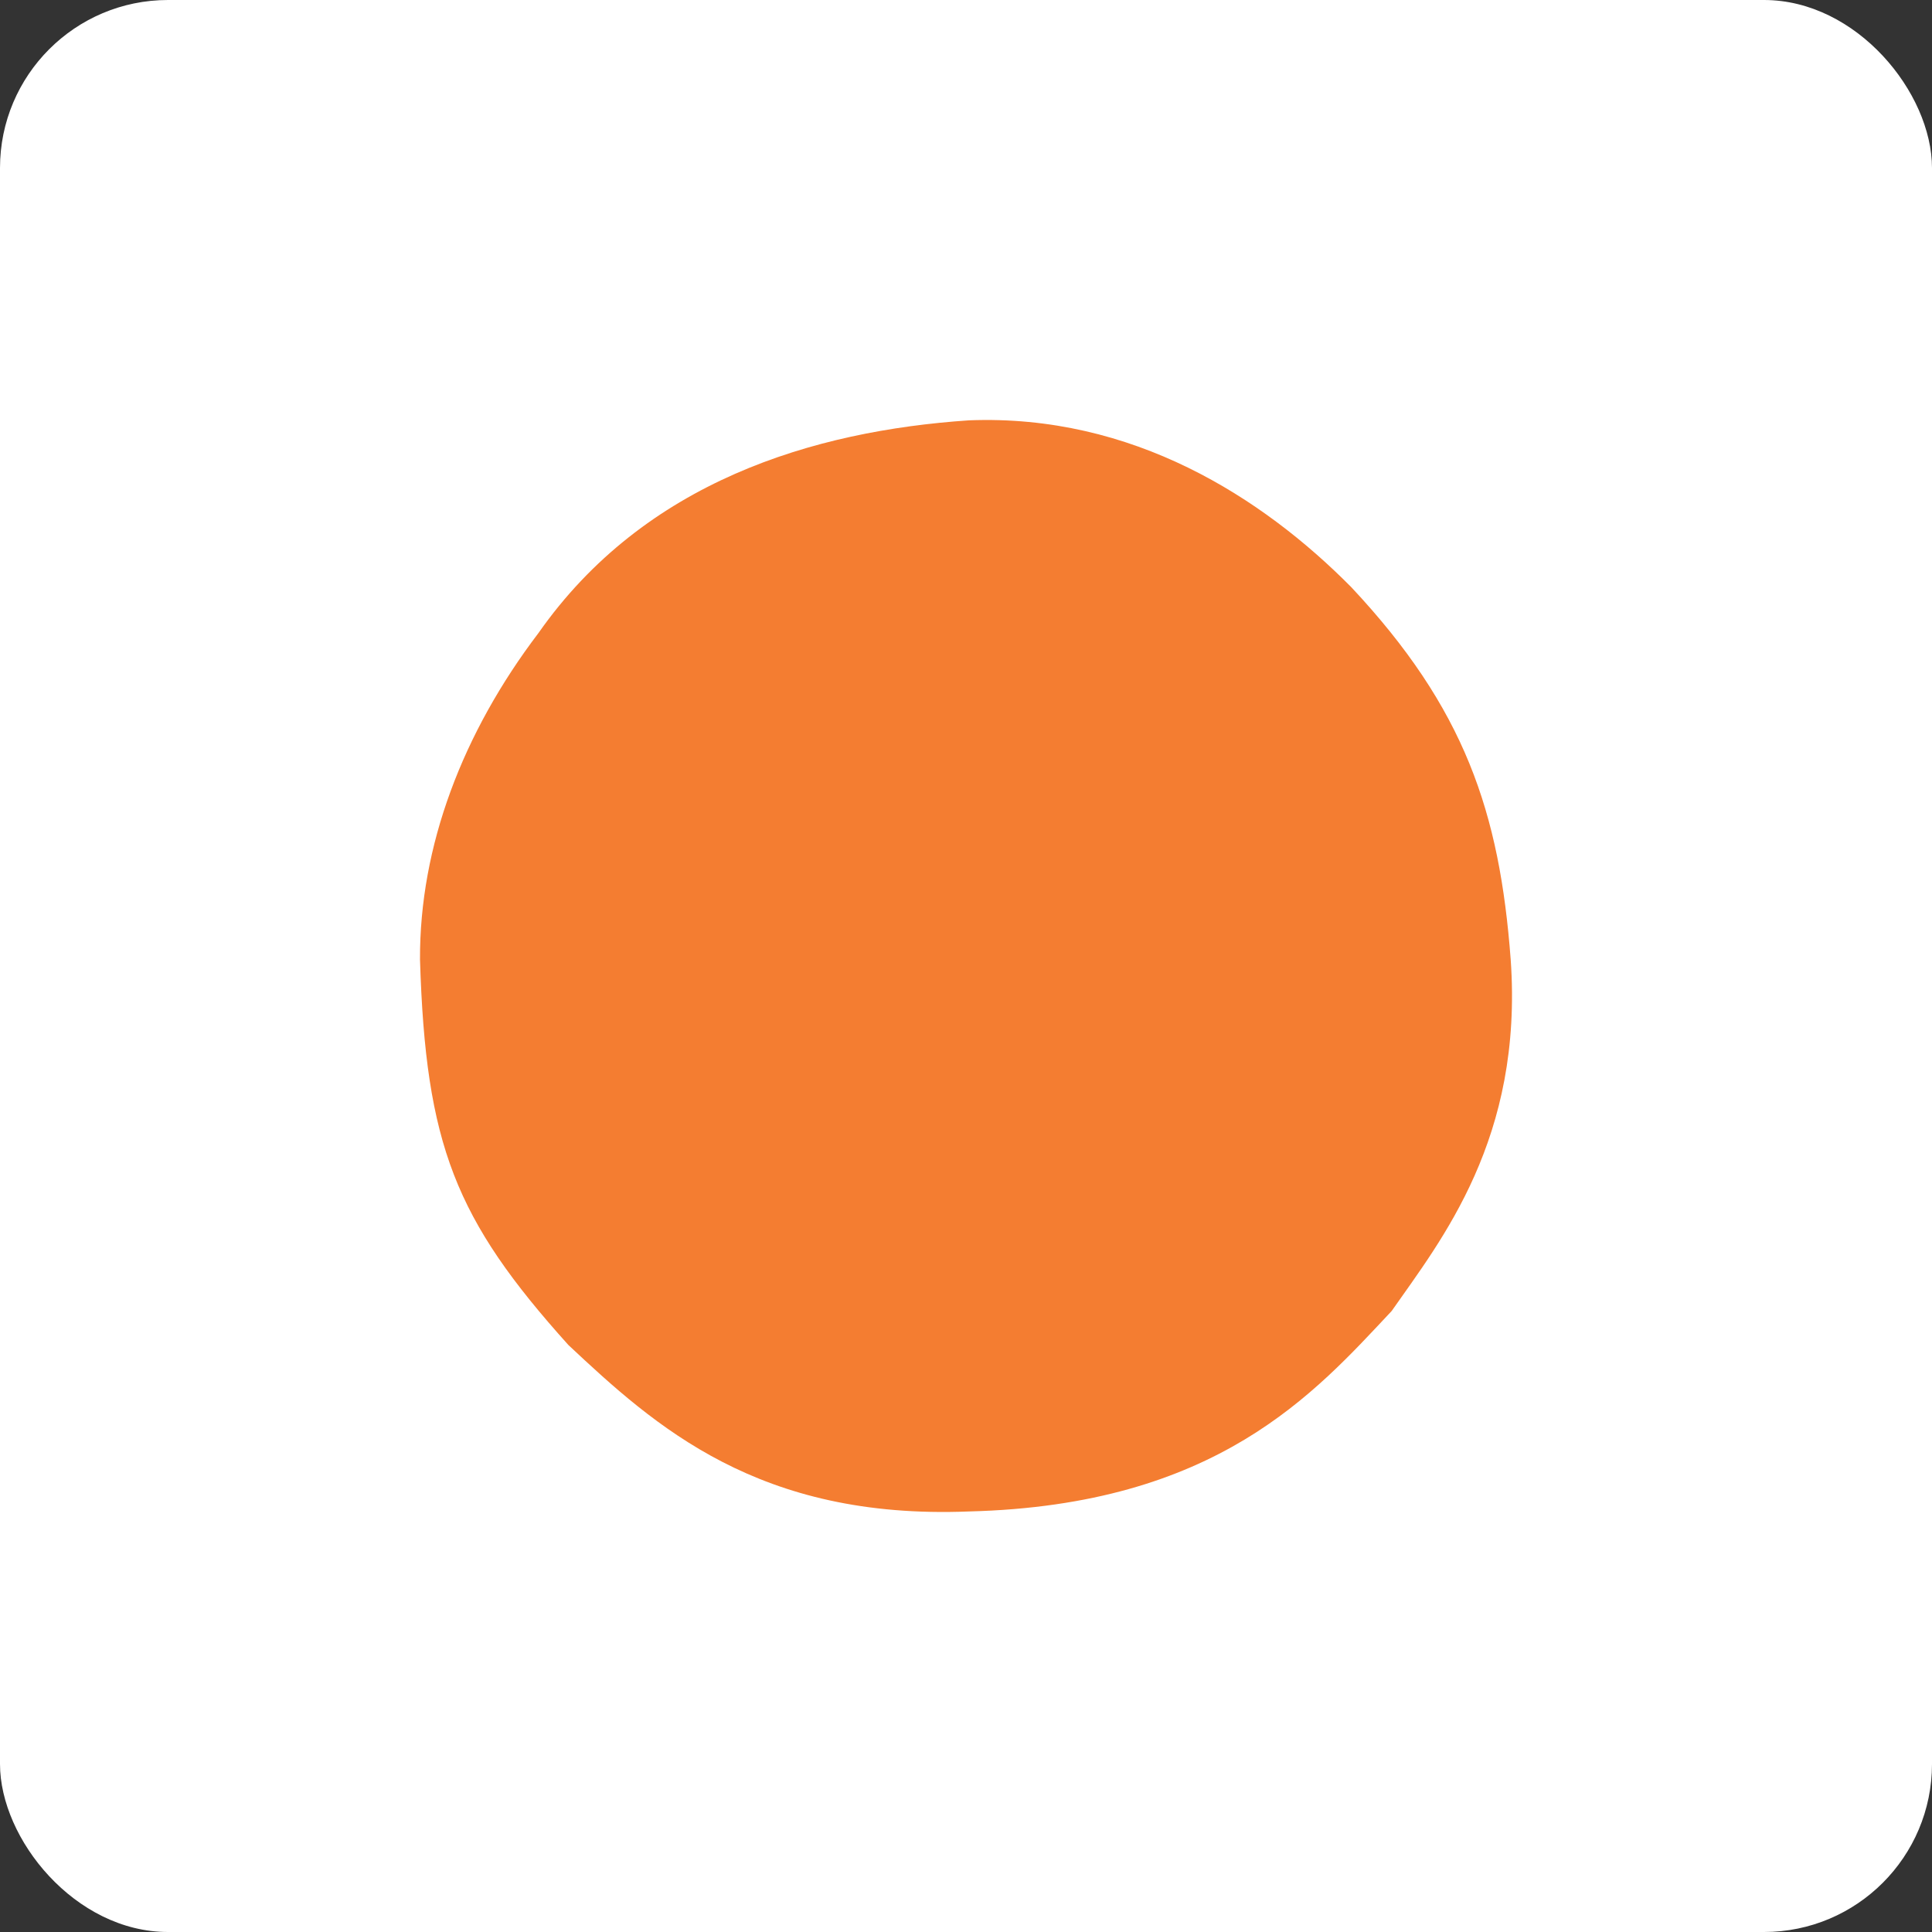 <?xml version="1.0" encoding="UTF-8"?>
<svg width="46px" height="46px" viewBox="0 0 46 46" version="1.1" xmlns="http://www.w3.org/2000/svg" xmlns:xlink="http://www.w3.org/1999/xlink">
    <rect x="0" y="0" width="46" height="46" fill="#333333" stroke="none"/>
    <!-- Generator: Sketch 51.3 (57544) - http://www.bohemiancoding.com/sketch -->
    <desc>Created with Sketch.</desc>
    <defs></defs>
    <g id="Page-2" stroke="none" stroke-width="1" fill="none" fill-rule="evenodd">
        <g id="headspace" fill-rule="nonzero">
            <rect id="Rectangle-17-Copy-5" fill="#FFFFFF" x="0" y="0" width="46" height="46" rx="4"></rect>
            <path d="M35.969,22.847 C36.27,27.107 34.316,29.524 33.135,31.214 C31.3,33.17 28.975,35.839 23.07,35.987 C18.06,36.187 15.597,33.959 13.533,32.024 C10.838,29.029 10.135,27.257 10,22.847 C9.988,20.145 11.017,17.446 12.82,15.073 C15.347,11.466 19.361,10.259 23.07,10.008 C26.961,9.855 30.056,11.841 32.172,13.979 C34.876,16.863 35.706,19.34 35.969,22.848" id="Shape" fill="#F47D31"></path>
        </g>
    </g>
</svg>